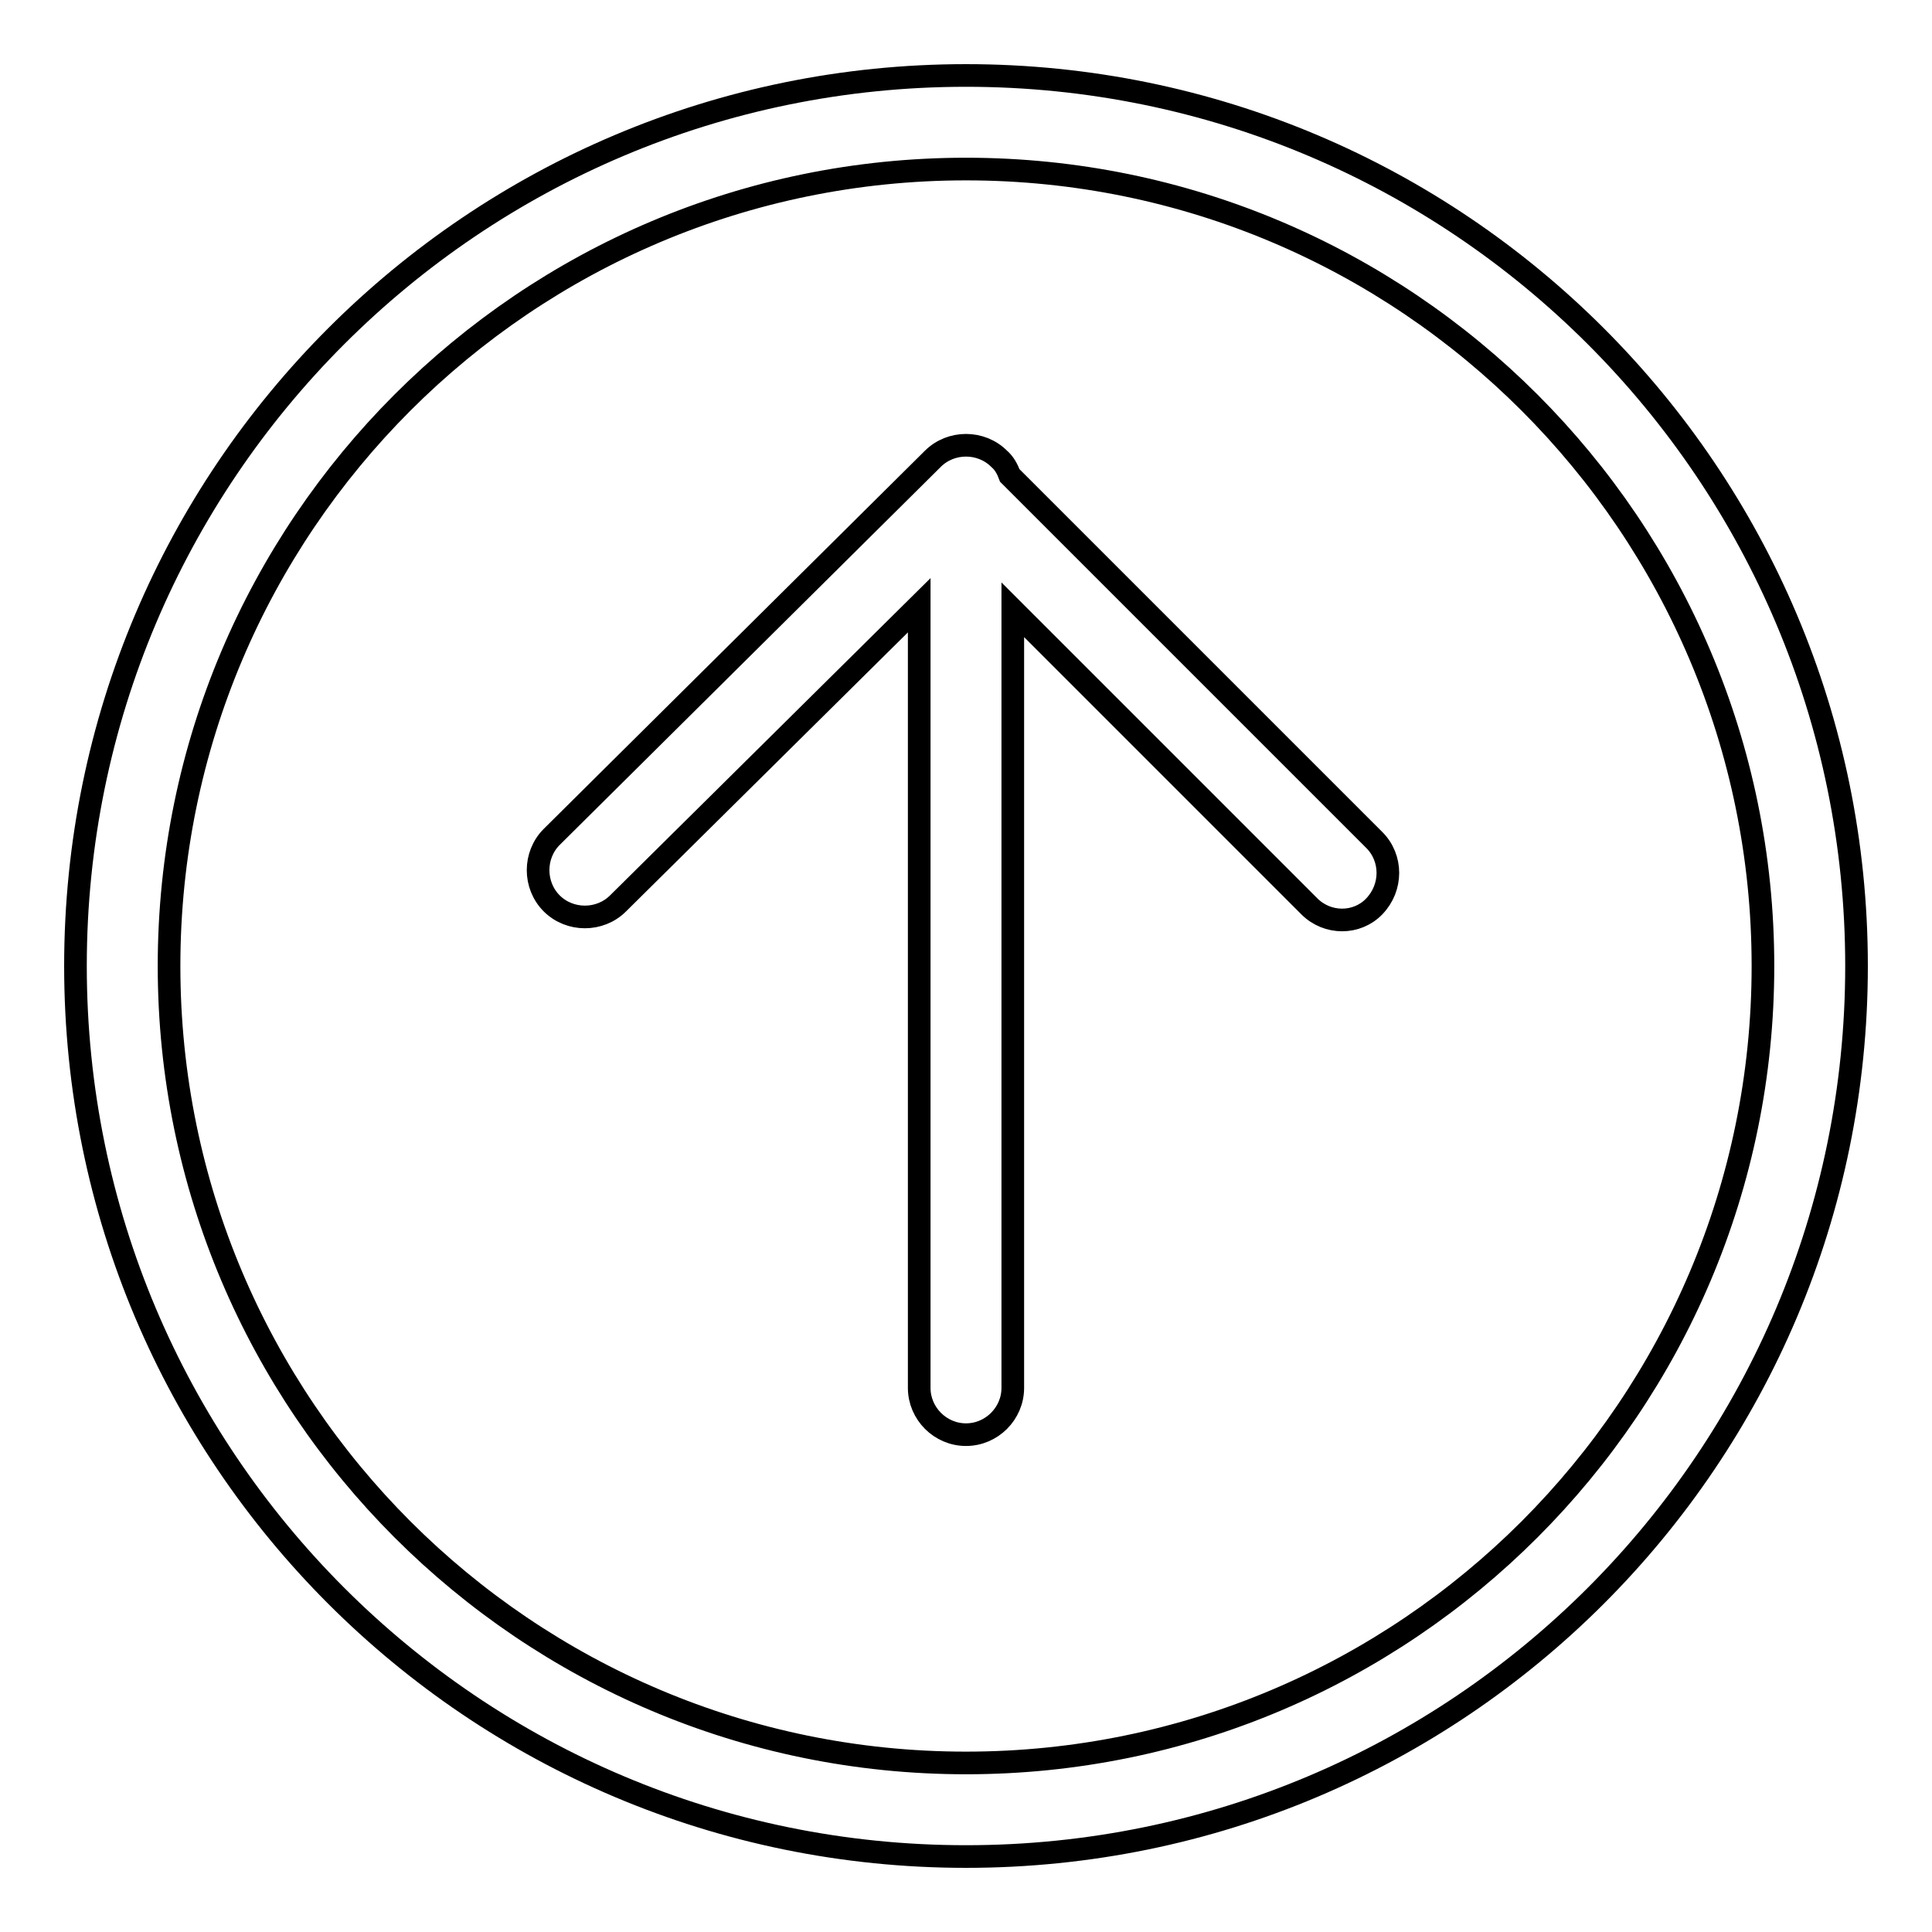 <?xml version="1.0" encoding="utf-8"?>
<!-- Svg Vector Icons : http://www.onlinewebfonts.com/icon -->
<!DOCTYPE svg PUBLIC "-//W3C//DTD SVG 1.1//EN" "http://www.w3.org/Graphics/SVG/1.1/DTD/svg11.dtd">
<svg version="1.1" xmlns="http://www.w3.org/2000/svg" xmlns:xlink="http://www.w3.org/1999/xlink" x="0px" y="0px" viewBox="0 0 256 256" enable-background="new 0 0 256 256" xml:space="preserve">
<g><g><path stroke-width="3" fill-opacity="0" stroke="#000000"  d="M128,246c-65.2,0-118-52.8-118-118C10,62.8,62.8,10,128,10c65.2,0,118,52.8,118,118C246,193.2,193.2,246,128,246L128,246z M128,22.4C69.7,22.4,22.4,69.7,22.4,128c0,58.3,47.3,105.6,105.6,105.6c58.3,0,105.6-47.3,105.6-105.6C233.6,69.7,186.3,22.4,128,22.4L128,22.4z M173.5,120.1l-39.3-39.3v103.1c0,3.4-2.8,6.2-6.2,6.2c-3.4,0-6.2-2.8-6.2-6.2V80.2l-39.9,39.5c-2.4,2.4-6.4,2.4-8.8,0c-2.4-2.4-2.4-6.4,0-8.8l50.5-50.1c2.4-2.4,6.4-2.4,8.8,0c0.7,0.6,1.1,1.4,1.4,2.2l48.3,48.3c2.4,2.4,2.4,6.3,0,8.8C179.8,122.5,175.9,122.5,173.5,120.1L173.5,120.1z"/></g></g>
</svg>